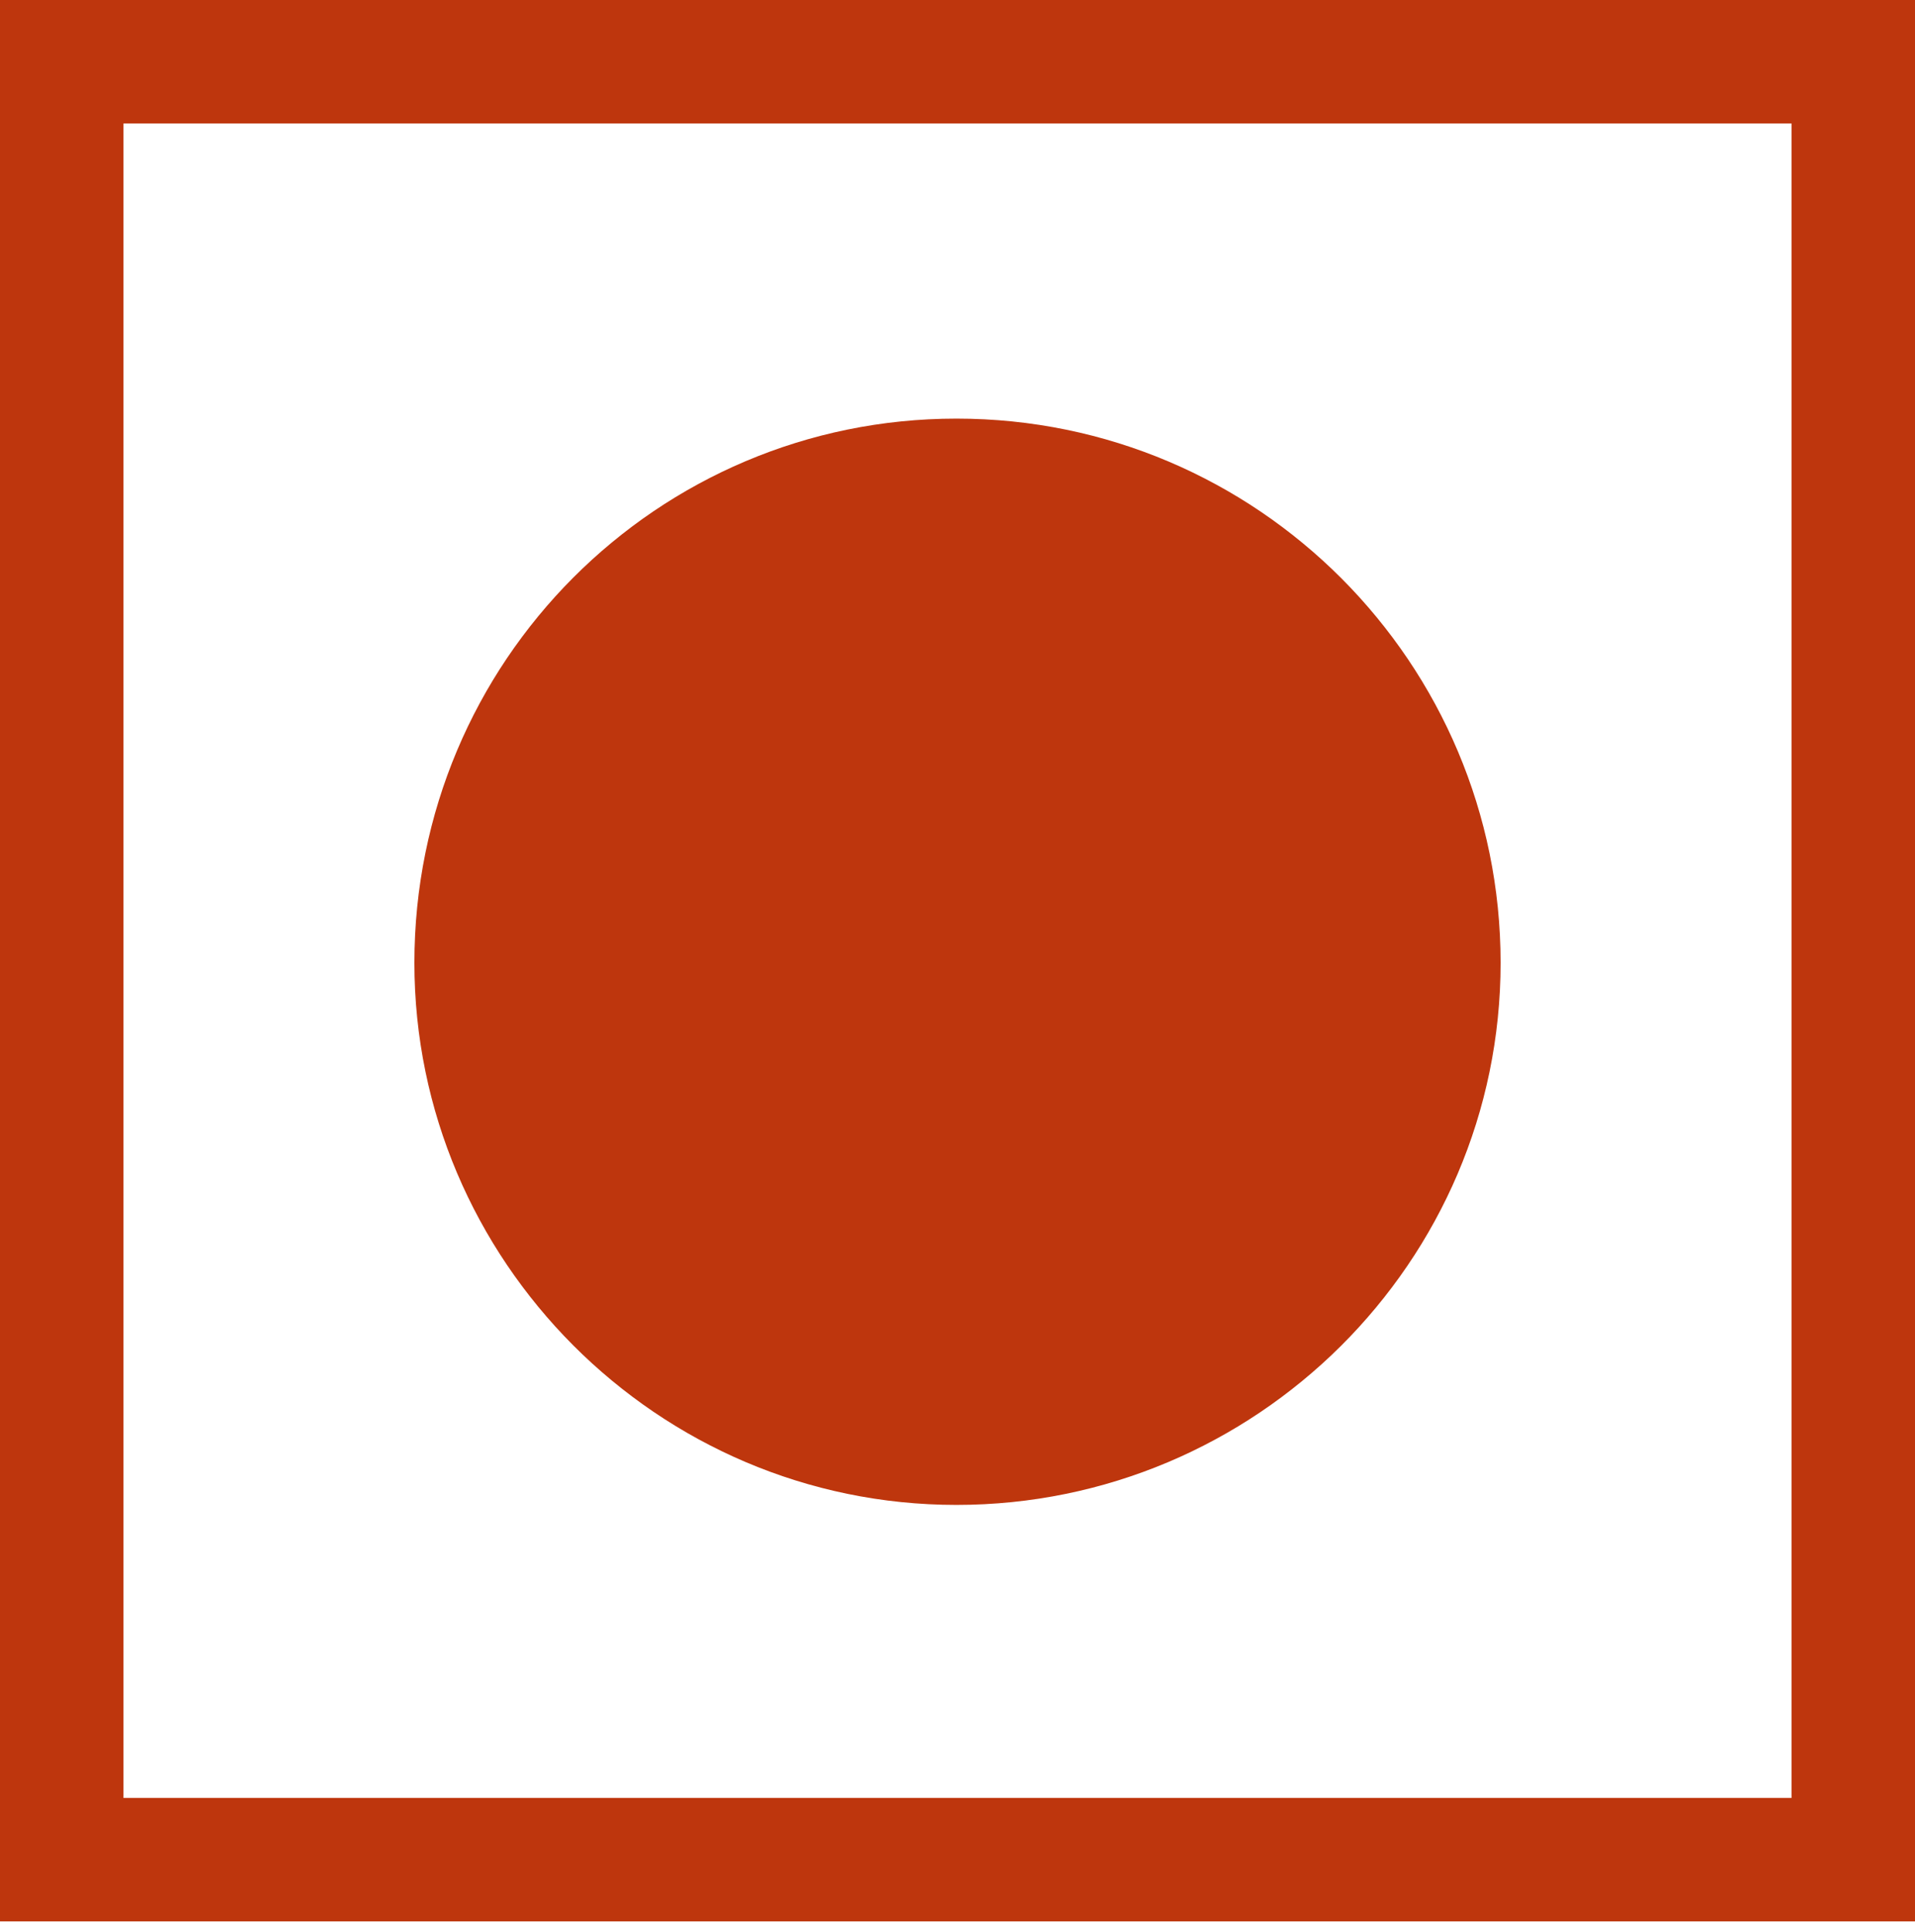 <?xml version="1.0" encoding="utf-8"?>
<!-- Generator: Adobe Illustrator 27.2.0, SVG Export Plug-In . SVG Version: 6.00 Build 0)  -->
<svg version="1.1" id="Layer_1" xmlns="http://www.w3.org/2000/svg" xmlns:xlink="http://www.w3.org/1999/xlink" x="0px" y="0px"
	 viewBox="0 0 91.5 92.3" style="enable-background:new 0 0 91.5 92.3;" xml:space="preserve">
<style type="text/css">
	.st0{fill:#BE360D;}
</style>
<g>
	<path class="st0" d="M45.7,71.9c14.3,0,26-11.6,26-25.9c0-14.3-11.6-26-26-26c-14.3,0-25.9,11.6-25.9,26
		C19.8,60.2,31.4,71.9,45.7,71.9z"/>
	<path class="st0" d="M91.5,0H0v91.8h91.5V0z M85.6,85.9H5.9V5.9h79.7V85.9z"/>
</g>
</svg>
